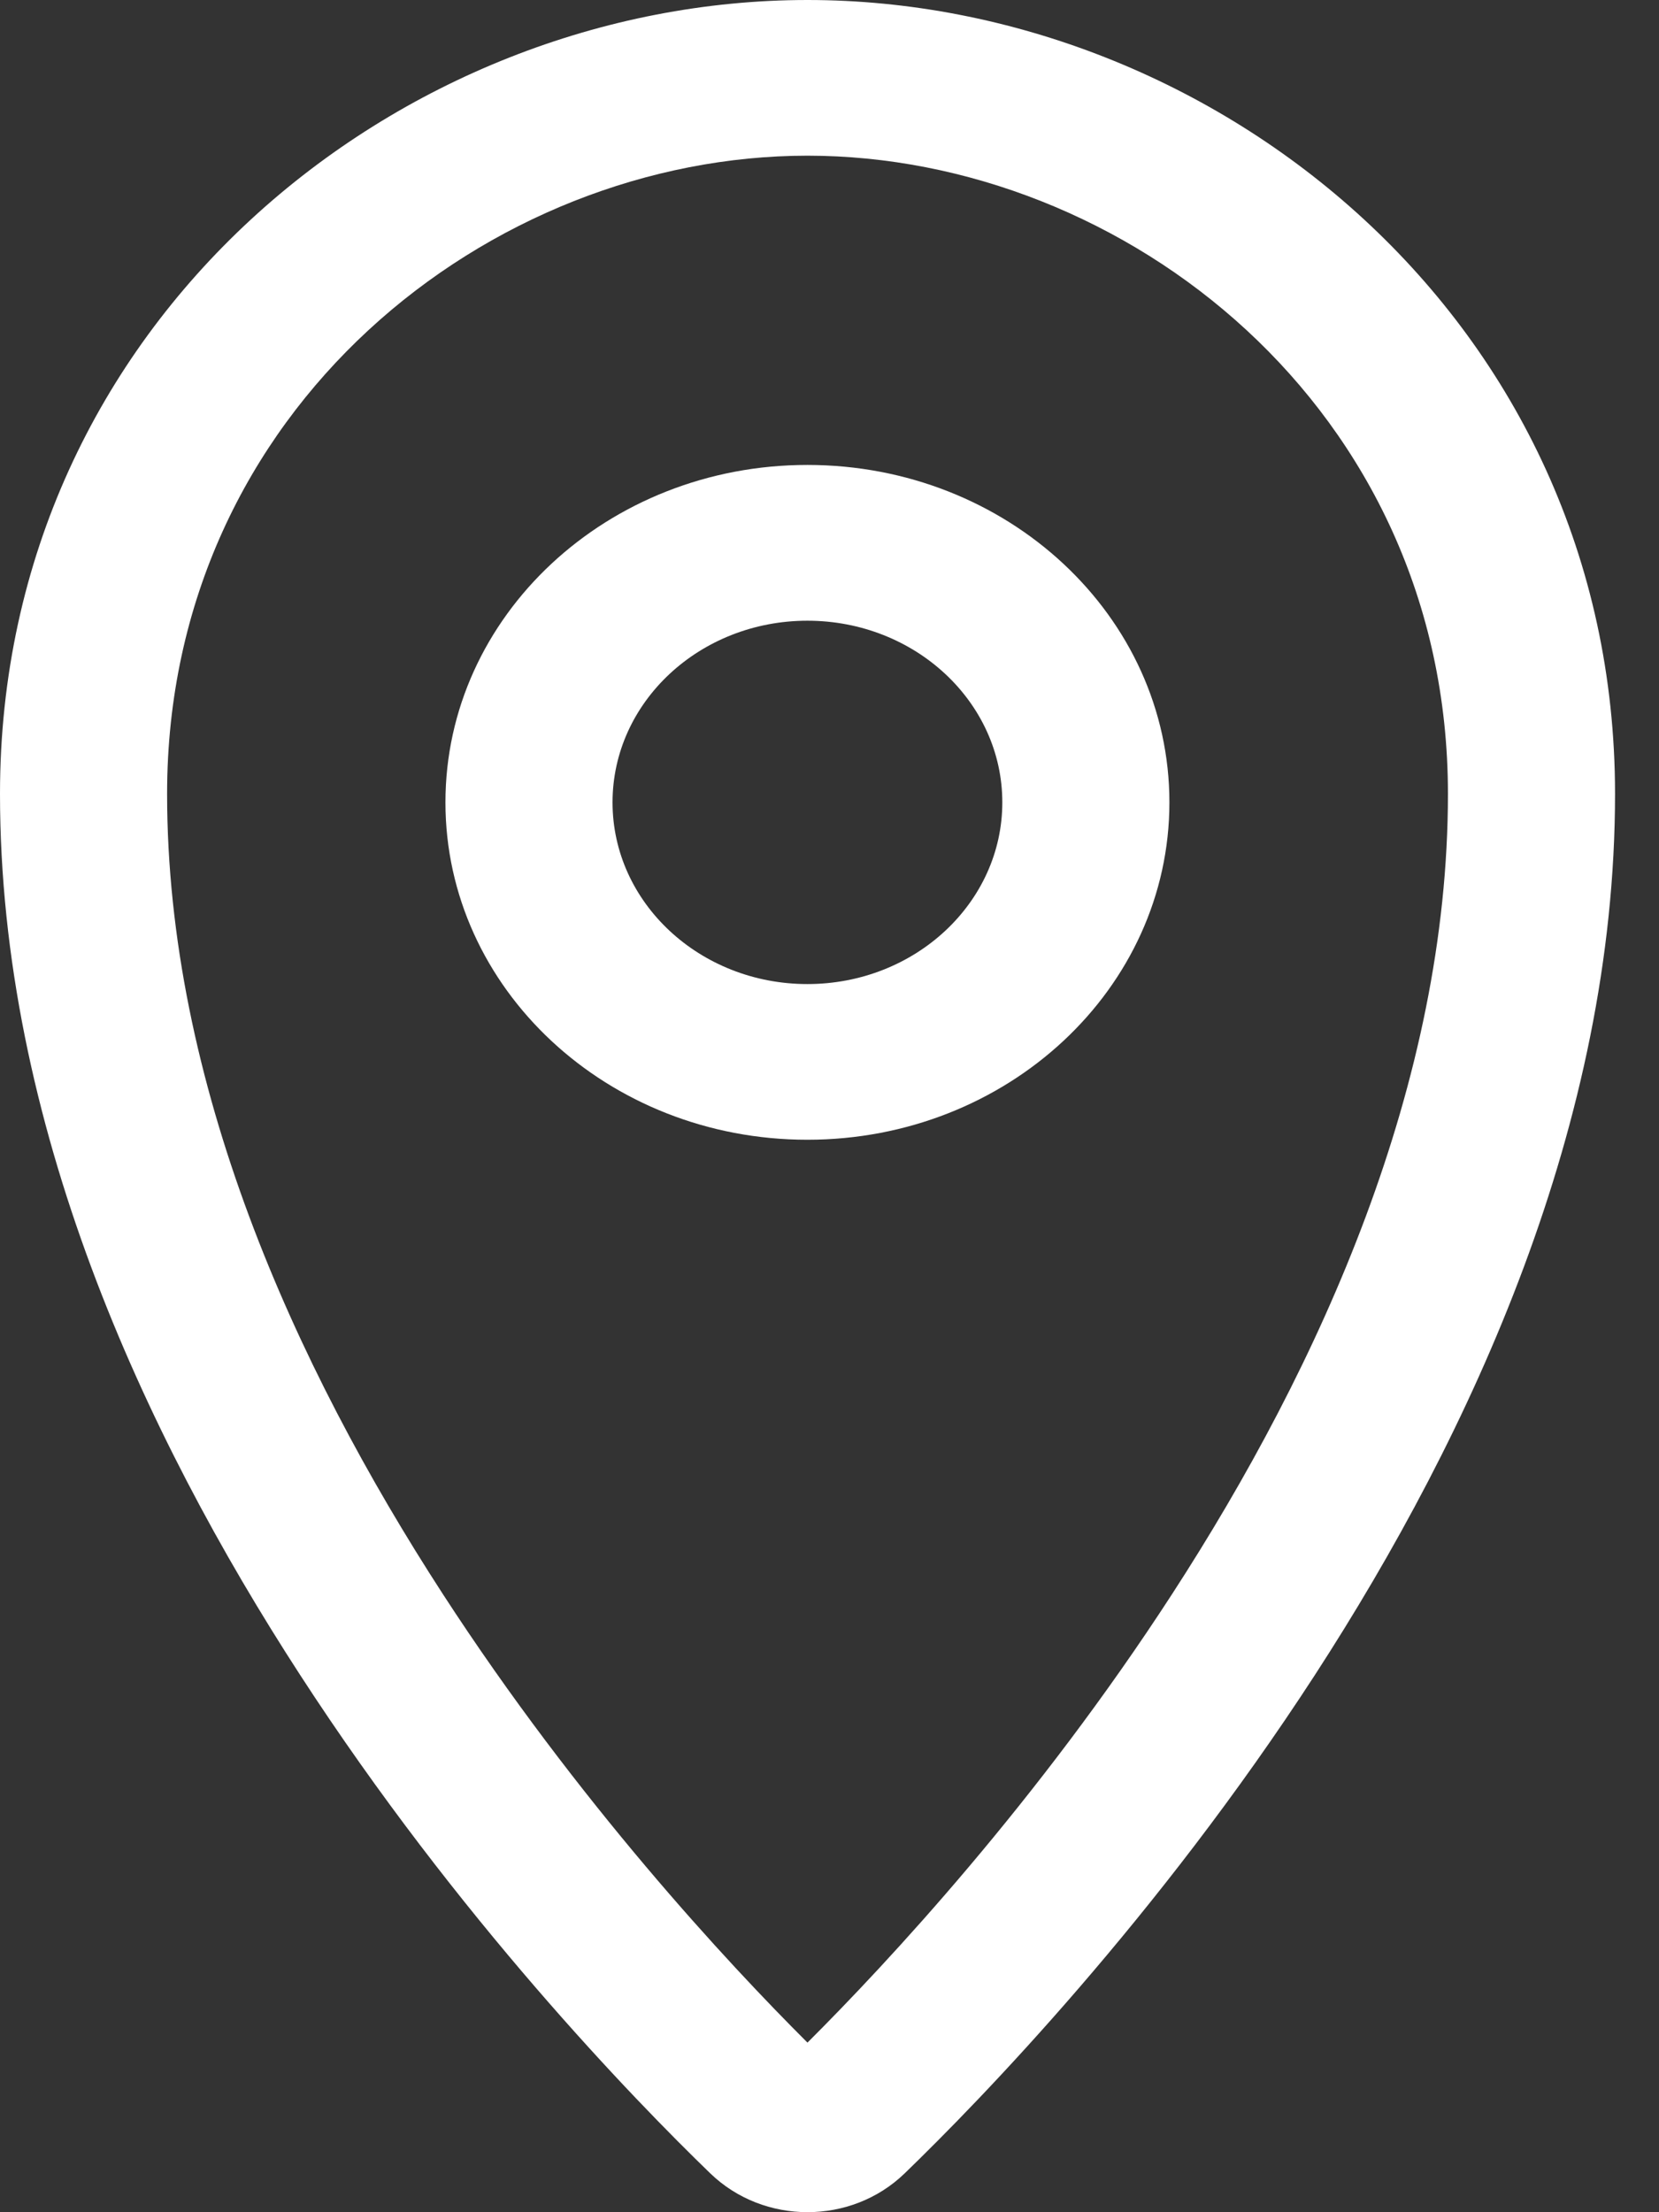 <?xml version="1.0" encoding="UTF-8"?> <svg xmlns="http://www.w3.org/2000/svg" width="18" height="24" viewBox="0 0 18 24" fill="none"><rect x="0" y="0" width="18" height="24" fill="#333333" stroke="none"/> <path fill-rule="evenodd" clip-rule="evenodd" d="M8.761 1.689C5.326 1.689 1.813 4.426 1.813 8.612C1.813 11.745 3.185 14.797 4.807 17.297C6.268 19.548 7.89 21.291 8.761 22.16C9.632 21.291 11.255 19.548 12.715 17.297C14.337 14.797 15.71 11.745 15.71 8.612C15.71 4.426 12.197 1.689 8.761 1.689ZM0 8.612C0 3.477 4.342 0 8.761 0C13.181 0 17.523 3.477 17.523 8.612C17.523 12.182 15.97 15.545 14.267 18.171C12.556 20.807 10.644 22.777 9.816 23.578C9.236 24.14 8.287 24.14 7.706 23.578C6.878 22.777 4.966 20.807 3.256 18.171C1.552 15.545 0 12.182 0 8.612Z" fill="white"></path> <path fill-rule="evenodd" clip-rule="evenodd" d="M8.76 6.734C7.593 6.734 6.646 7.616 6.646 8.705C6.646 9.793 7.593 10.676 8.76 10.676C9.928 10.676 10.875 9.793 10.875 8.705C10.875 7.616 9.928 6.734 8.76 6.734ZM4.833 8.705C4.833 6.683 6.591 5.044 8.76 5.044C10.93 5.044 12.688 6.683 12.688 8.705C12.688 10.726 10.93 12.365 8.76 12.365C6.591 12.365 4.833 10.726 4.833 8.705Z" fill="white"></path> </svg> 